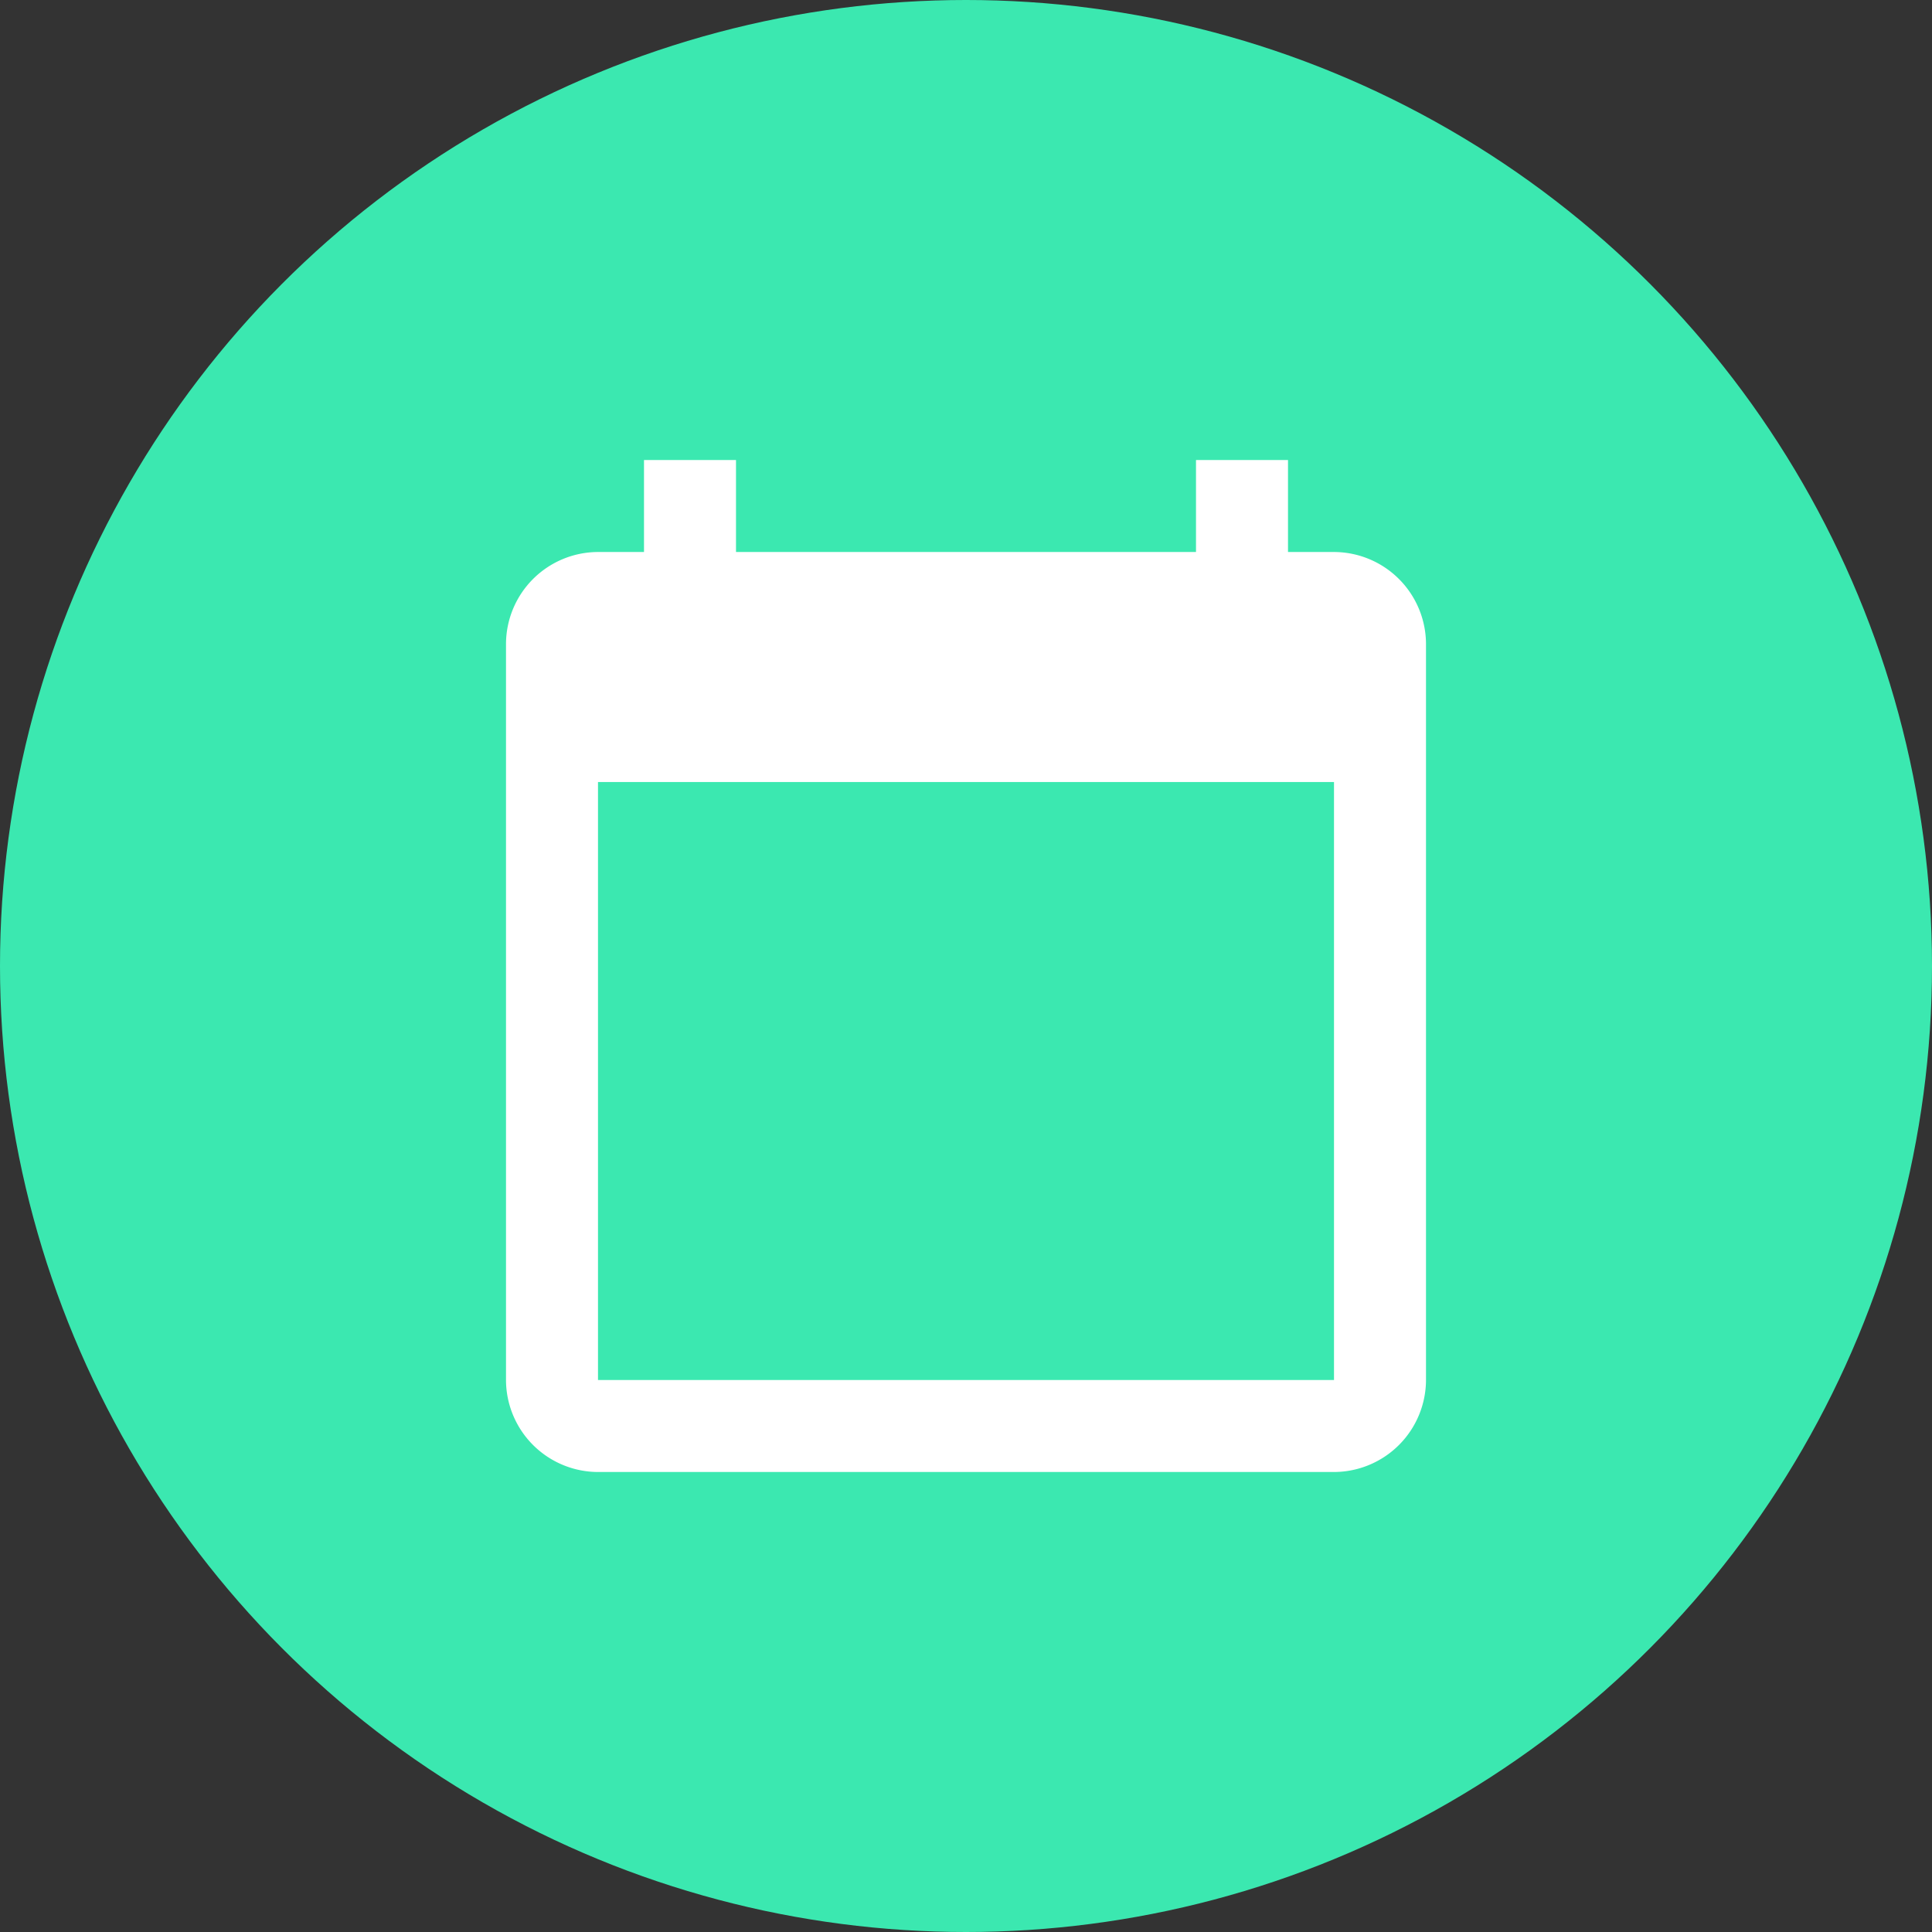 <svg xmlns="http://www.w3.org/2000/svg" width="42" height="42" viewBox="0 0 42 42"><rect x="0" y="0" width="42" height="42" fill="#333333" stroke="none"/><g transform="translate(-1448 -2371)"><circle cx="21" cy="21" r="21" transform="translate(1448 2371)" fill="#3be8b0"/><g transform="translate(1457 2380)"><path d="M0,0H24V24H0Z" fill="none"/><path d="M20,3H19V1H17V3H7V1H5V3H4A2.006,2.006,0,0,0,2,5V21a2.006,2.006,0,0,0,2,2H20a2.006,2.006,0,0,0,2-2V5A2.006,2.006,0,0,0,20,3Zm0,18H4V8H20Z" fill="#fff"/></g></g></svg>